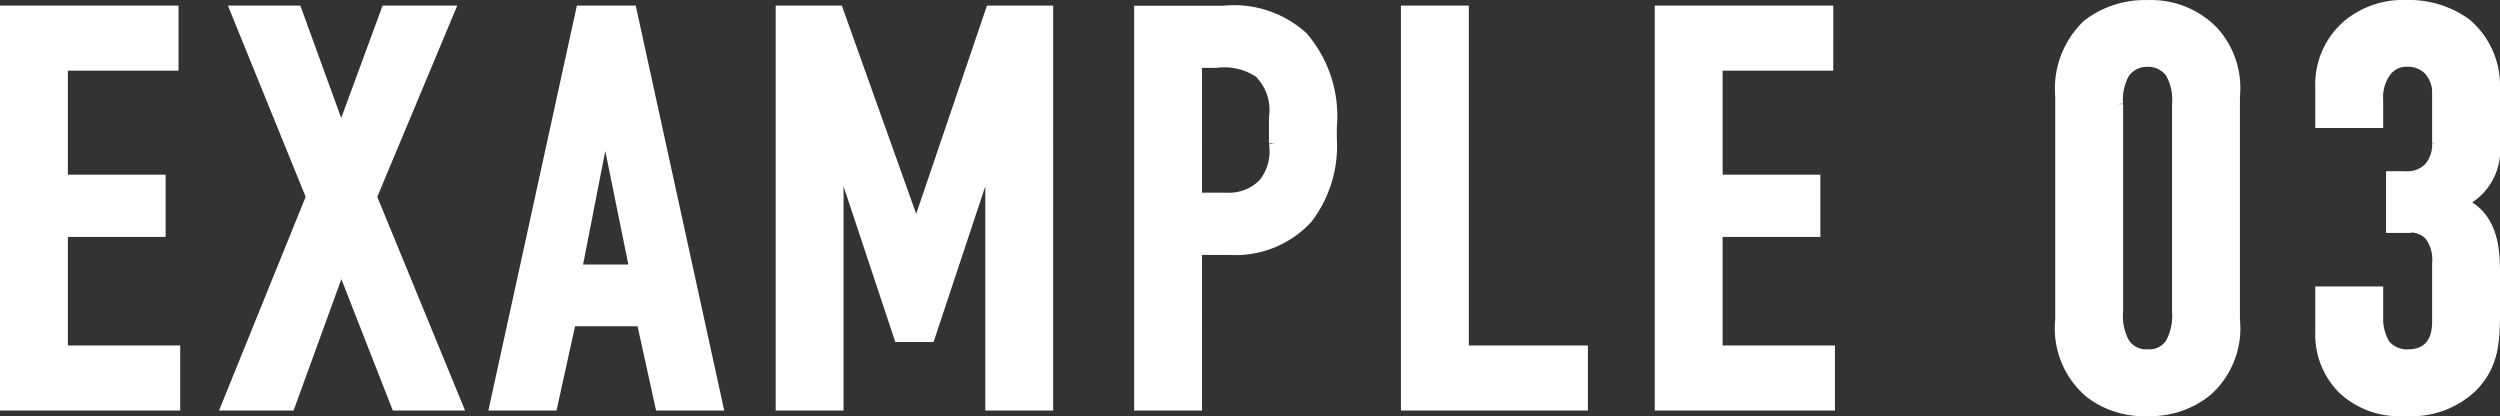 <svg xmlns="http://www.w3.org/2000/svg" width="106.82" height="17.78" viewBox="0 0 106.82 17.78">
  <rect x="0" y="0" width="106.82" height="17.78" fill="#333333" stroke="none"/>
  <path id="パス_2201" data-name="パス 2201" d="M1.44,0h7.2V-2.28H3.84V-7.416H8.016v-2.16H3.84V-14.52H8.568V-16.8H1.44ZM11.3-16.8,14.52-8.88,10.92,0h2.64l2.208-6.072L18.144,0h2.544L17.04-8.88l3.312-7.92h-2.64l-1.944,5.28-1.92-5.28ZM31.824,0,28.152-16.8H26.04L22.368,0h2.4l.792-3.6h3.072L29.424,0Zm-3.48-5.736H25.8l1.248-6.384ZM34.584,0h2.4V-10.512h.12l2.52,7.584H40.9l2.52-7.584h.12V0h2.4V-16.8h-2.4L40.392-7.536h-.1L36.984-16.8h-2.4ZM49.9,0h2.4V-6.648h1.416a4.154,4.154,0,0,0,3.312-1.32,5.074,5.074,0,0,0,1.032-3.408v-.48a5.172,5.172,0,0,0-1.224-3.84,4.353,4.353,0,0,0-3.36-1.1H49.9Zm2.4-14.64h.84a2.728,2.728,0,0,1,1.872.432,2.281,2.281,0,0,1,.648,1.944v1.1A2.222,2.222,0,0,1,55.2-9.432a2.067,2.067,0,0,1-1.608.624H52.3Zm9-2.16V0h7.488V-2.28H63.7V-16.8ZM72.144,0h7.2V-2.28h-4.8V-7.416H78.72v-2.16H74.544V-14.52h4.728V-16.8H72.144ZM89.256-3.624A3.578,3.578,0,0,0,90.5-.528,3.76,3.76,0,0,0,92.952.24a3.809,3.809,0,0,0,2.52-.84,3.554,3.554,0,0,0,1.176-3.024v-9.552a3.572,3.572,0,0,0-.912-2.76,3.687,3.687,0,0,0-2.784-1.1,3.989,3.989,0,0,0-2.544.816,3.744,3.744,0,0,0-1.152,3.048Zm4.992-.336a2.442,2.442,0,0,1-.288,1.344,1.089,1.089,0,0,1-1.008.5,1.12,1.12,0,0,1-1.008-.5,2.356,2.356,0,0,1-.288-1.344v-8.88a2.314,2.314,0,0,1,.288-1.344,1.2,1.2,0,0,1,1.008-.5,1.192,1.192,0,0,1,1.008.5,2.356,2.356,0,0,1,.288,1.344Zm6.12-8.112h2.4v-.96a1.864,1.864,0,0,1,.36-1.224,1.1,1.1,0,0,1,.888-.432,1.275,1.275,0,0,1,.96.36,1.434,1.434,0,0,1,.384,1.008v2.136a1.54,1.54,0,0,1-.384,1.1,1.339,1.339,0,0,1-1.032.36h-.552v2.136h.576a1.17,1.17,0,0,1,1.056.336,1.742,1.742,0,0,1,.336,1.2v2.5c0,1.152-.672,1.44-1.272,1.44a1.248,1.248,0,0,1-1.008-.432,2.131,2.131,0,0,1-.312-1.152V-4.8h-2.4v1.7a3.252,3.252,0,0,0,.96,2.424,3.483,3.483,0,0,0,2.616.912,3.748,3.748,0,0,0,2.832-.984c.936-.936.984-1.92.984-3.264V-5.616c0-1.032-.072-2.448-1.464-3.024a2.43,2.43,0,0,0,1.464-2.472v-2.424a3.439,3.439,0,0,0-1.224-2.736,4.14,4.14,0,0,0-2.544-.768,3.672,3.672,0,0,0-2.448.816,3.321,3.321,0,0,0-1.176,2.688Z" transform="translate(-1.19 17.29)" fill="#fff" stroke="#fff" stroke-width="0.5"/>
</svg>
